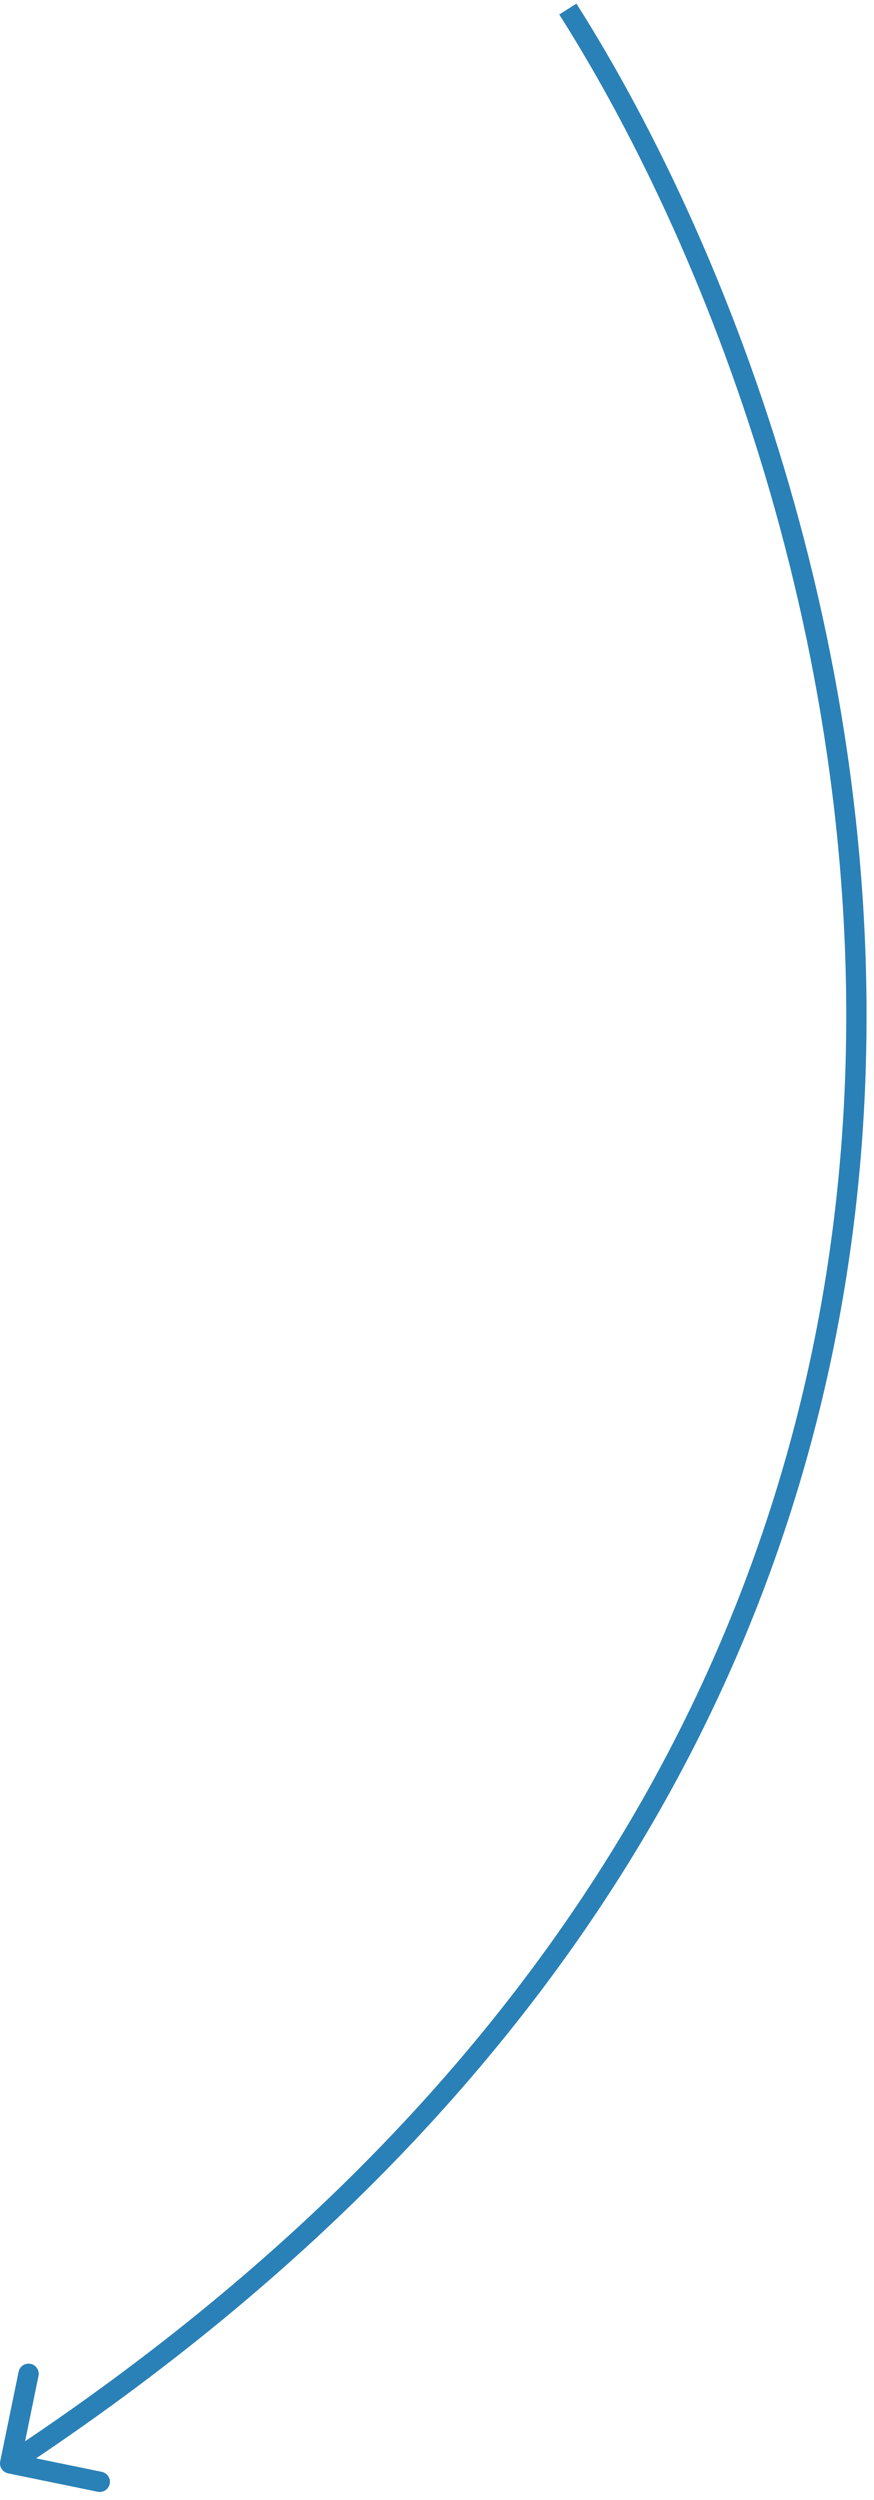 <svg width="86" height="246" viewBox="0 0 86 246" fill="none" xmlns="http://www.w3.org/2000/svg">
<path d="M0.799 243.374C0.258 243.263 -0.091 242.734 0.02 242.193L1.83 233.377C1.941 232.836 2.469 232.487 3.01 232.598C3.551 232.709 3.9 233.238 3.789 233.779L2.181 241.615L10.017 243.224C10.558 243.335 10.907 243.863 10.796 244.404C10.685 244.945 10.156 245.294 9.615 245.183L0.799 243.374ZM56.719 0.355C72.111 24.622 87.813 65.856 84.922 110.779C82.028 155.76 60.492 204.358 1.55 243.229L0.449 241.559C58.866 203.035 80.072 155.009 82.927 110.65C85.785 66.233 70.245 25.413 55.03 1.426L56.719 0.355Z" fill="#2A81B7"/>
</svg>
